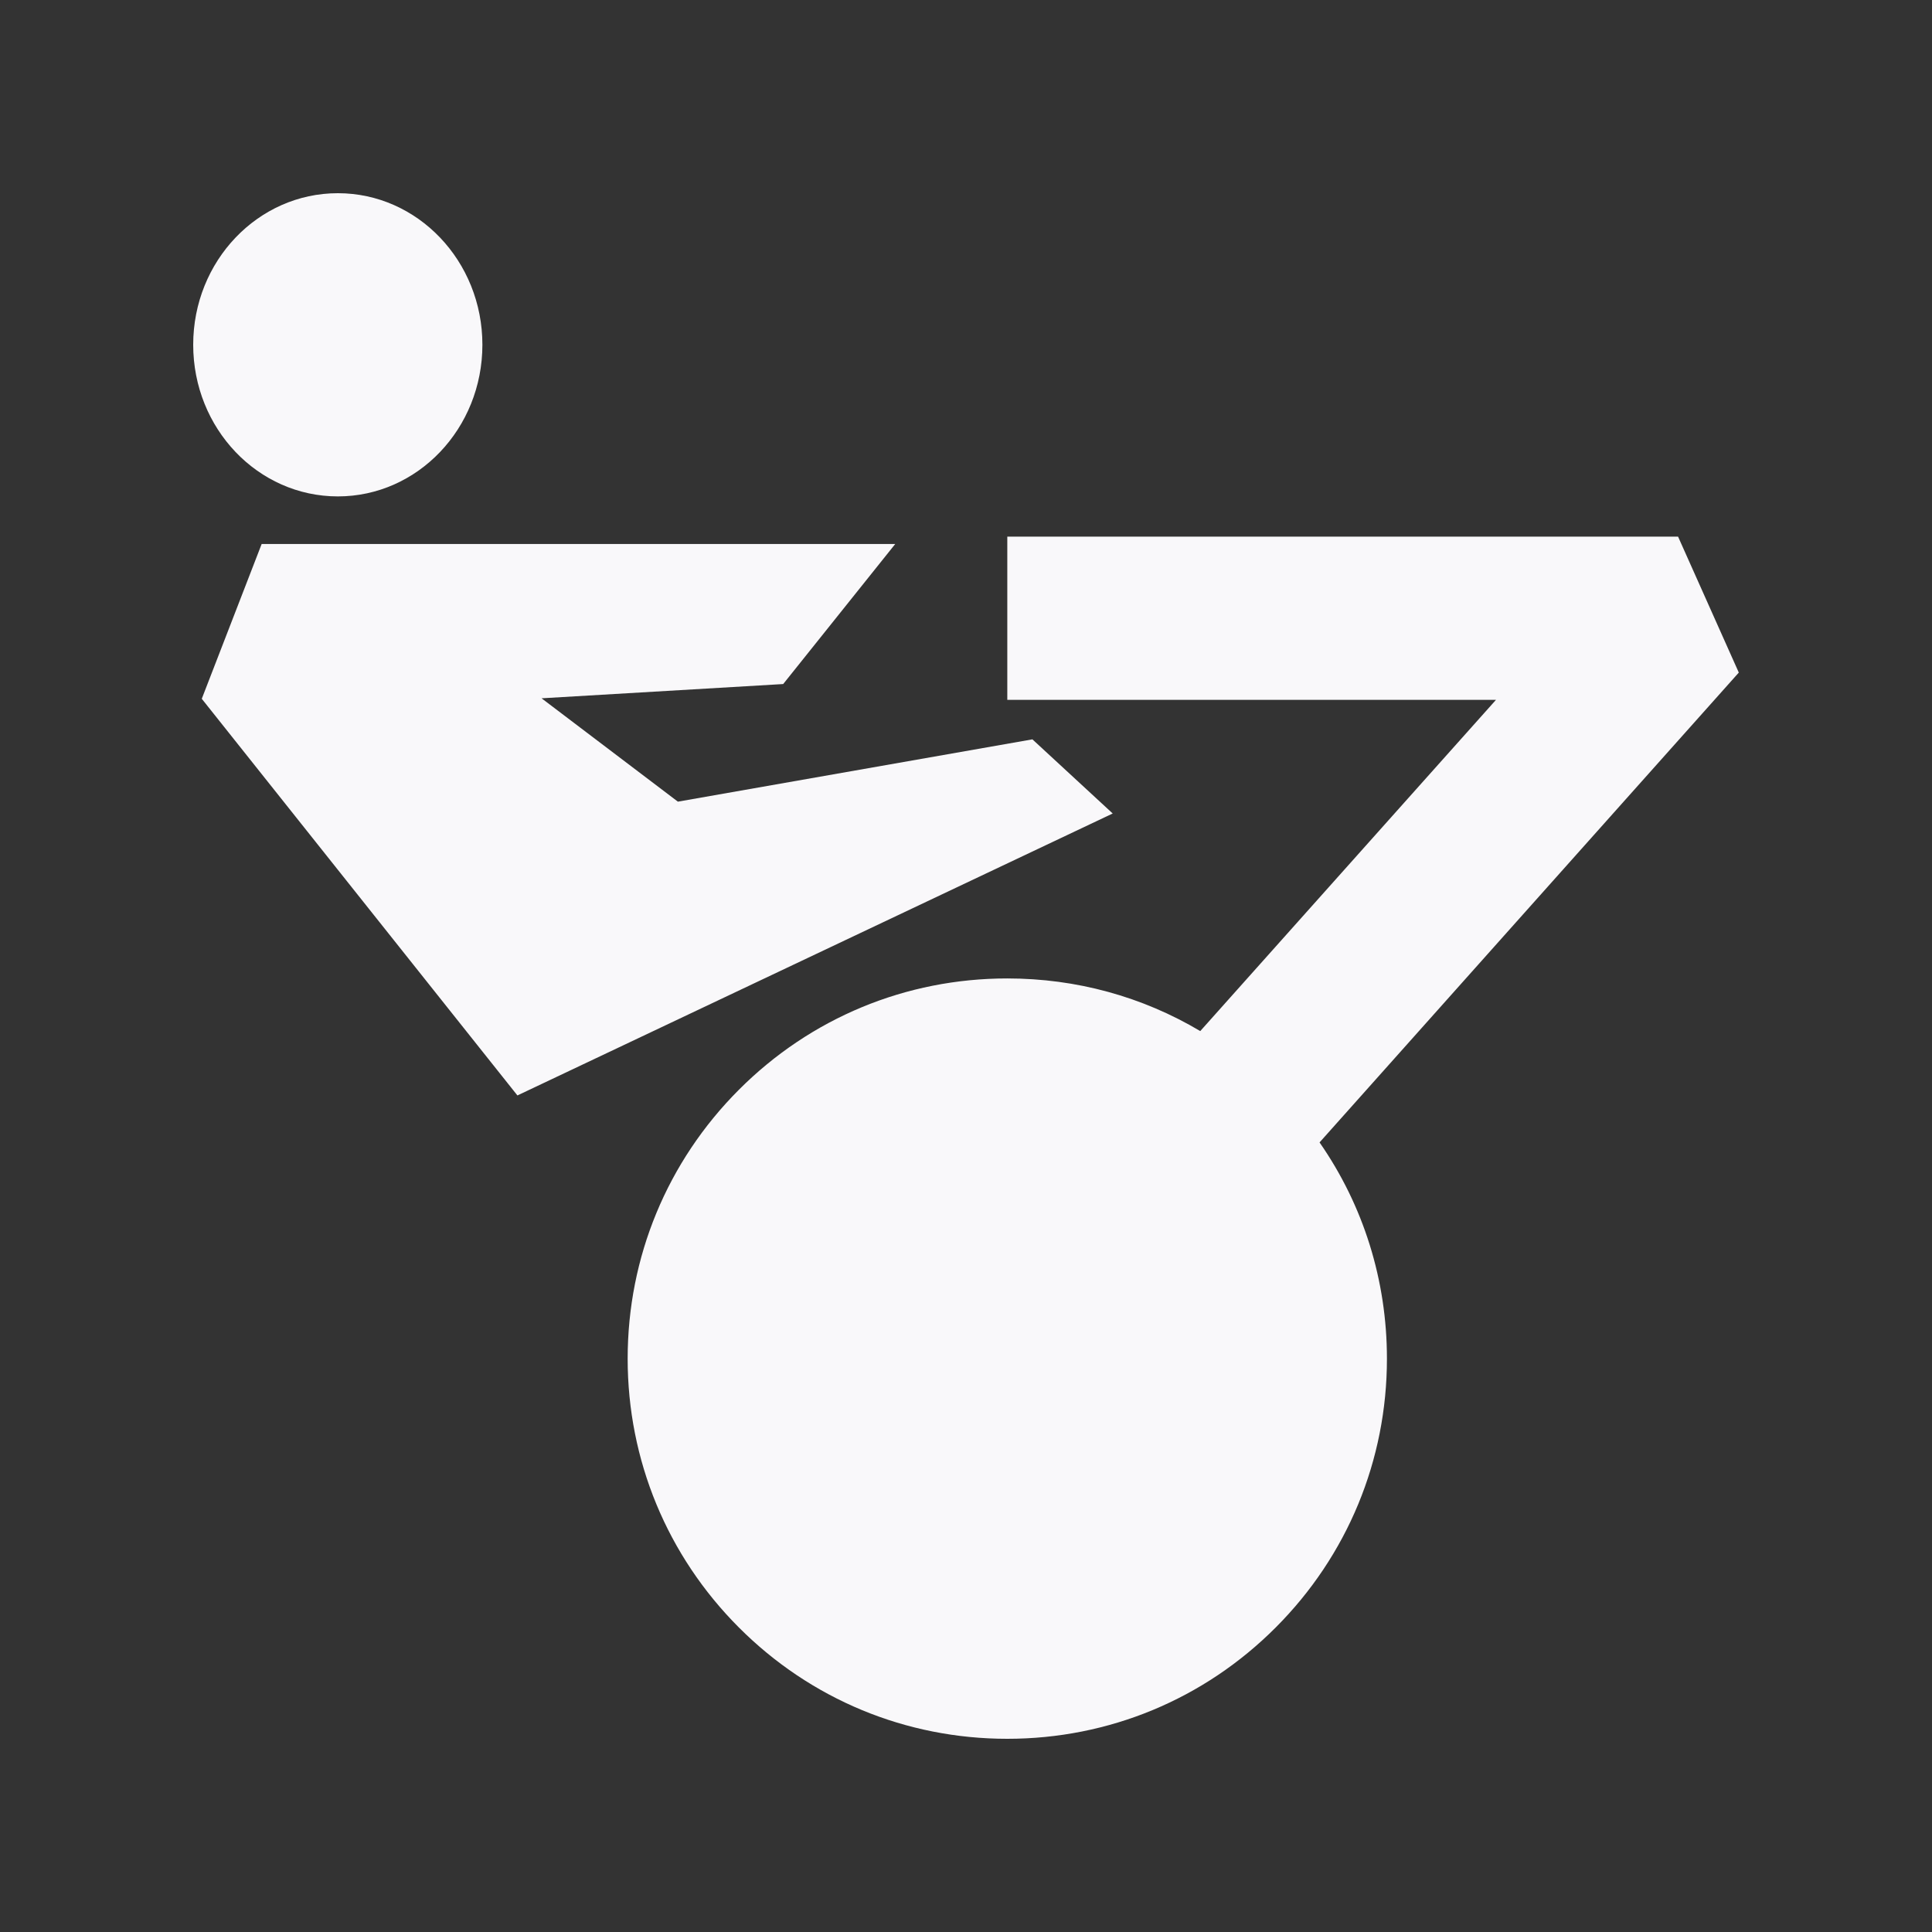 <svg width="16" height="16" viewBox="0 0 16 16" fill="none" xmlns="http://www.w3.org/2000/svg">
<rect x="0" y="0" width="16" height="16" fill="#333333" stroke="none"/>
<path d="M9.215 6.737L4.285 9.072L1.671 5.787L2.167 4.505H7.414L6.486 5.665L4.485 5.783L5.614 6.639L8.55 6.123L9.215 6.737ZM2.798 4.111C3.459 4.111 3.995 3.549 3.995 2.855C3.995 2.162 3.459 1.6 2.798 1.6C2.136 1.6 1.6 2.162 1.6 2.855C1.6 3.549 2.136 4.111 2.798 4.111ZM14.4 5.57L13.897 4.444H8.342V5.796H12.389L9.94 8.539C9.461 8.254 8.914 8.103 8.342 8.103C7.502 8.103 6.713 8.43 6.119 9.025C5.525 9.62 5.198 10.411 5.198 11.252C5.198 12.092 5.525 12.883 6.119 13.478C6.713 14.073 7.502 14.4 8.342 14.4C9.182 14.4 9.971 14.073 10.565 13.478C11.159 12.883 11.486 12.092 11.486 11.252C11.486 10.602 11.291 9.983 10.928 9.461L14.4 5.57Z" fill="#F9F8FA"/>
</svg>

